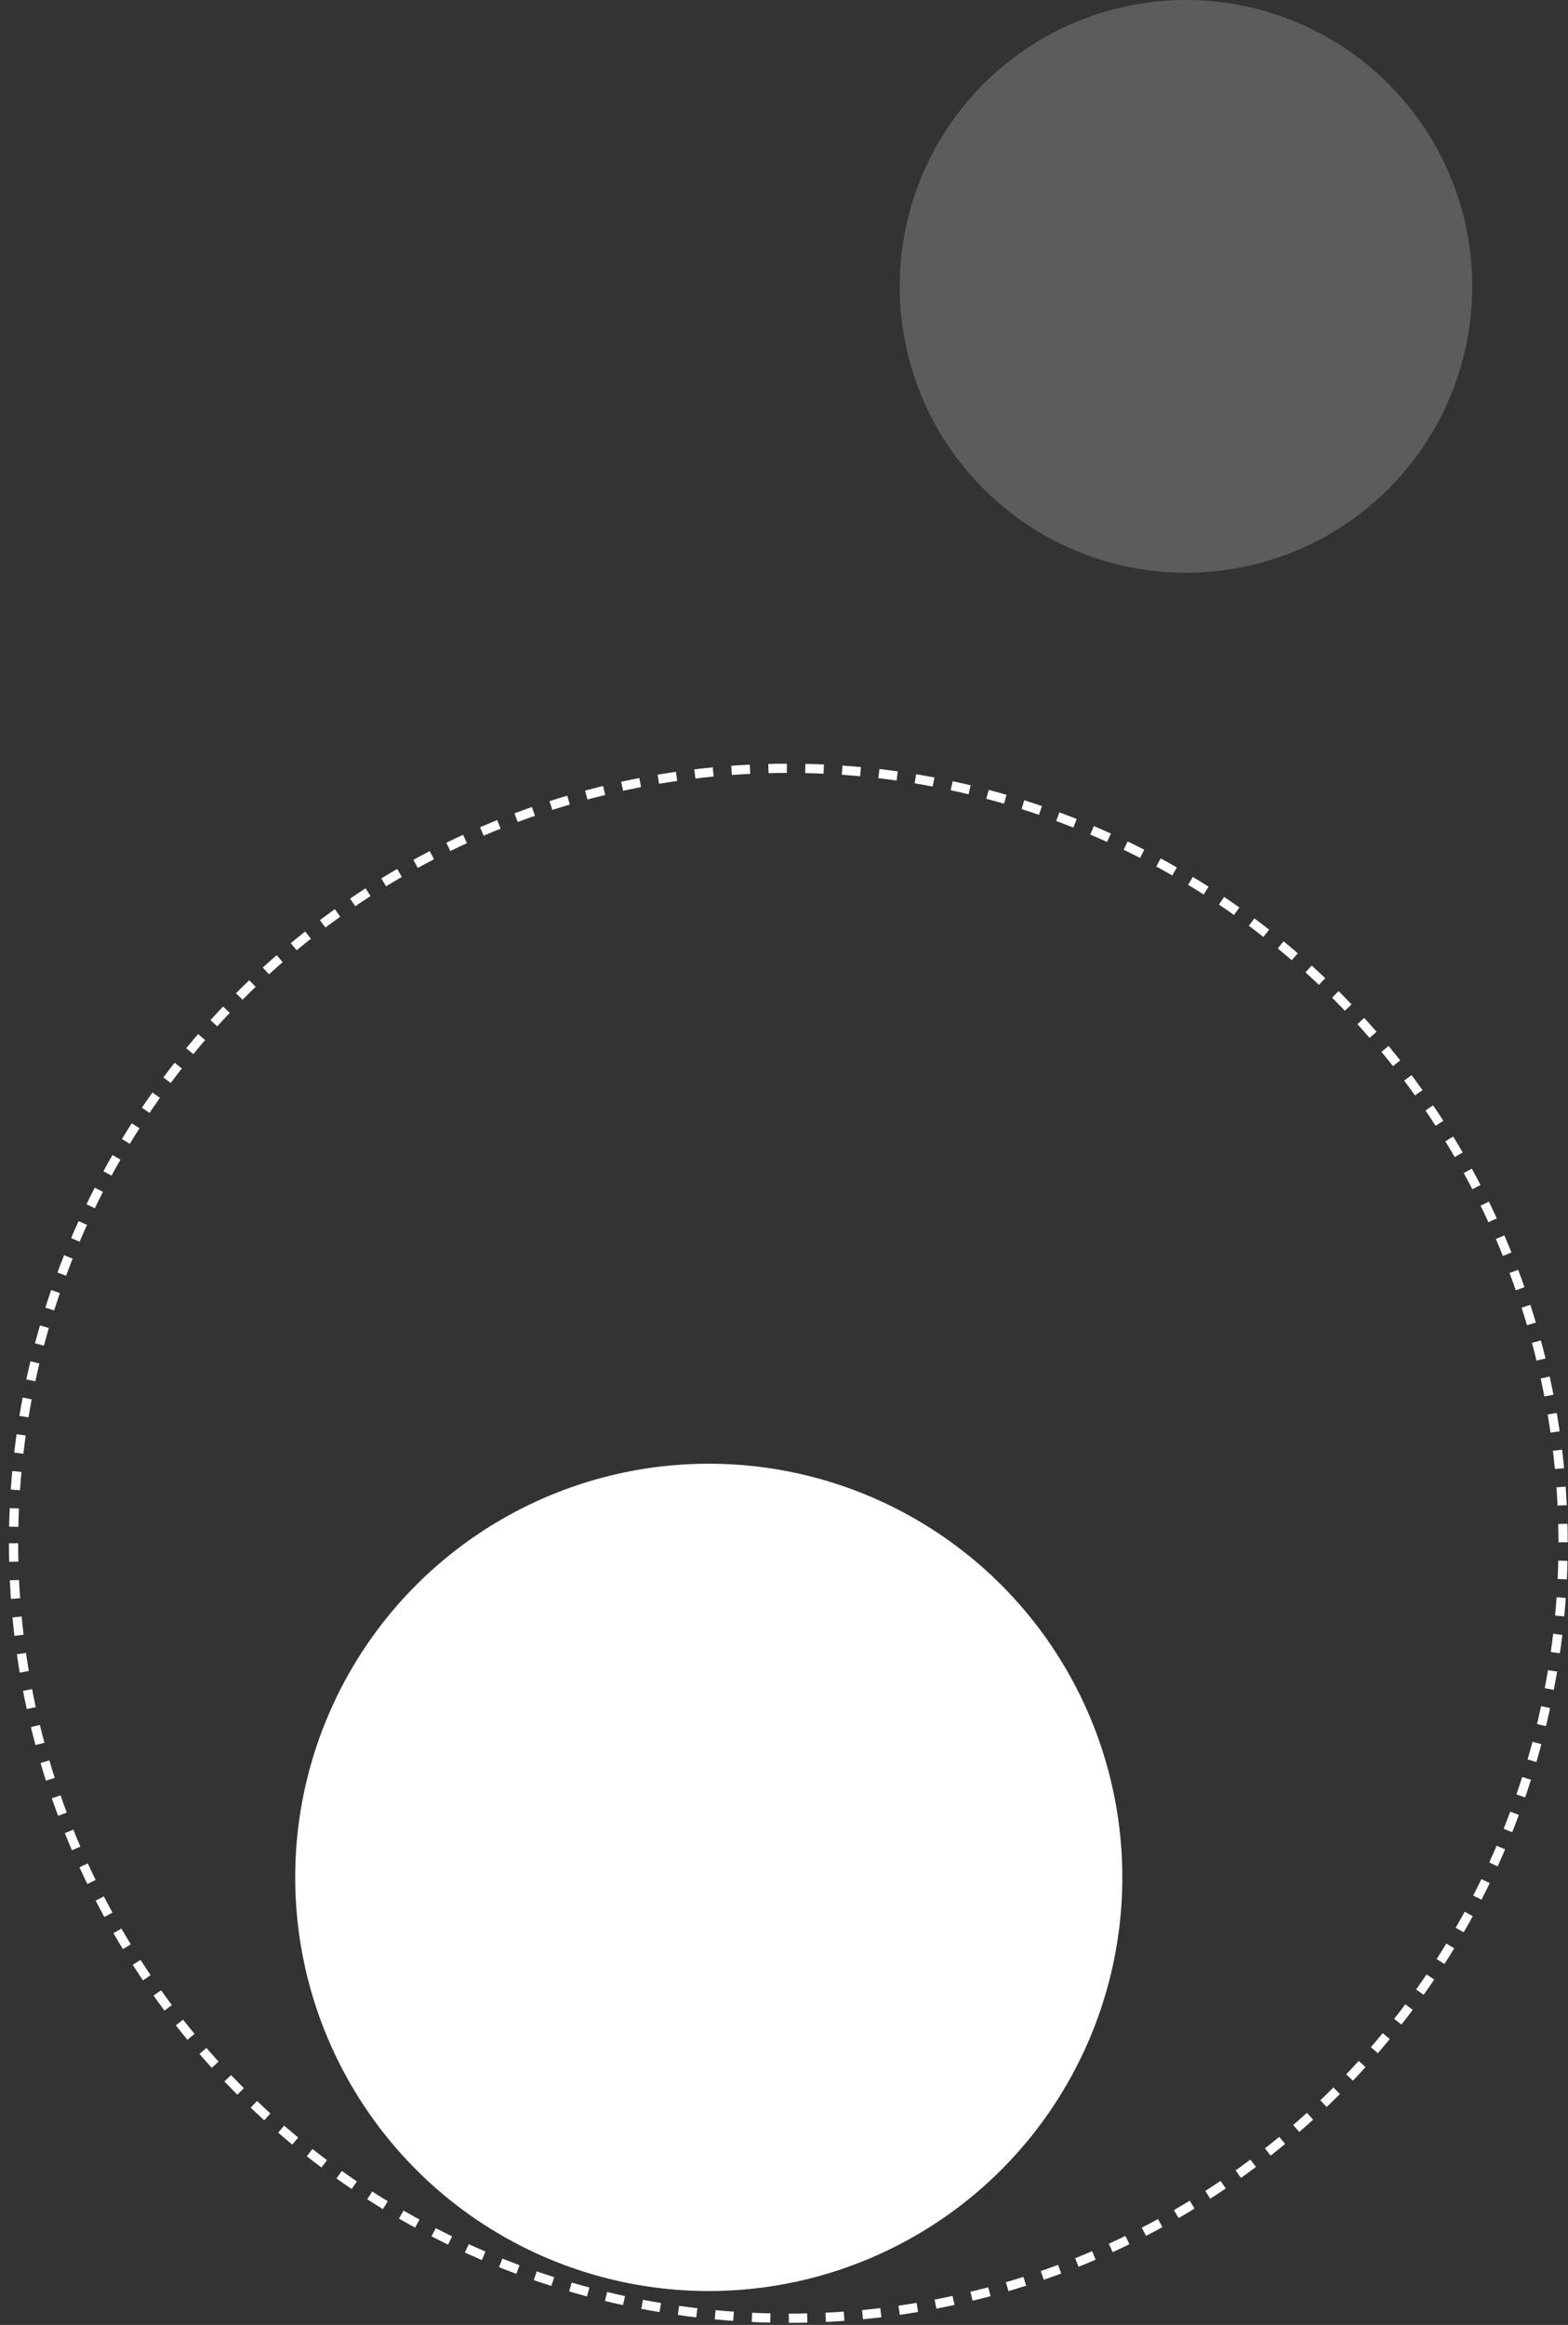 <?xml version="1.0" encoding="UTF-8"?>
<svg xmlns="http://www.w3.org/2000/svg" width="170" height="252" viewBox="0 0 170 252" fill="none">
  <rect x="0" y="0" width="170" height="252" fill="#333333" stroke="none"/>
  <circle cx="44.837" cy="44.837" r="44.837" transform="matrix(-1 0 0 1 121.68 158.653)" fill="white"></circle>
  <circle cx="84.5" cy="84.5" r="84" transform="matrix(-1 0 0 1 169.969 82.775)" stroke="white" stroke-dasharray="2"></circle>
  <circle opacity="0.2" cx="31.041" cy="31.041" r="31.041" transform="matrix(-1 0 0 1 159.625 0)" fill="white"></circle>
</svg>
